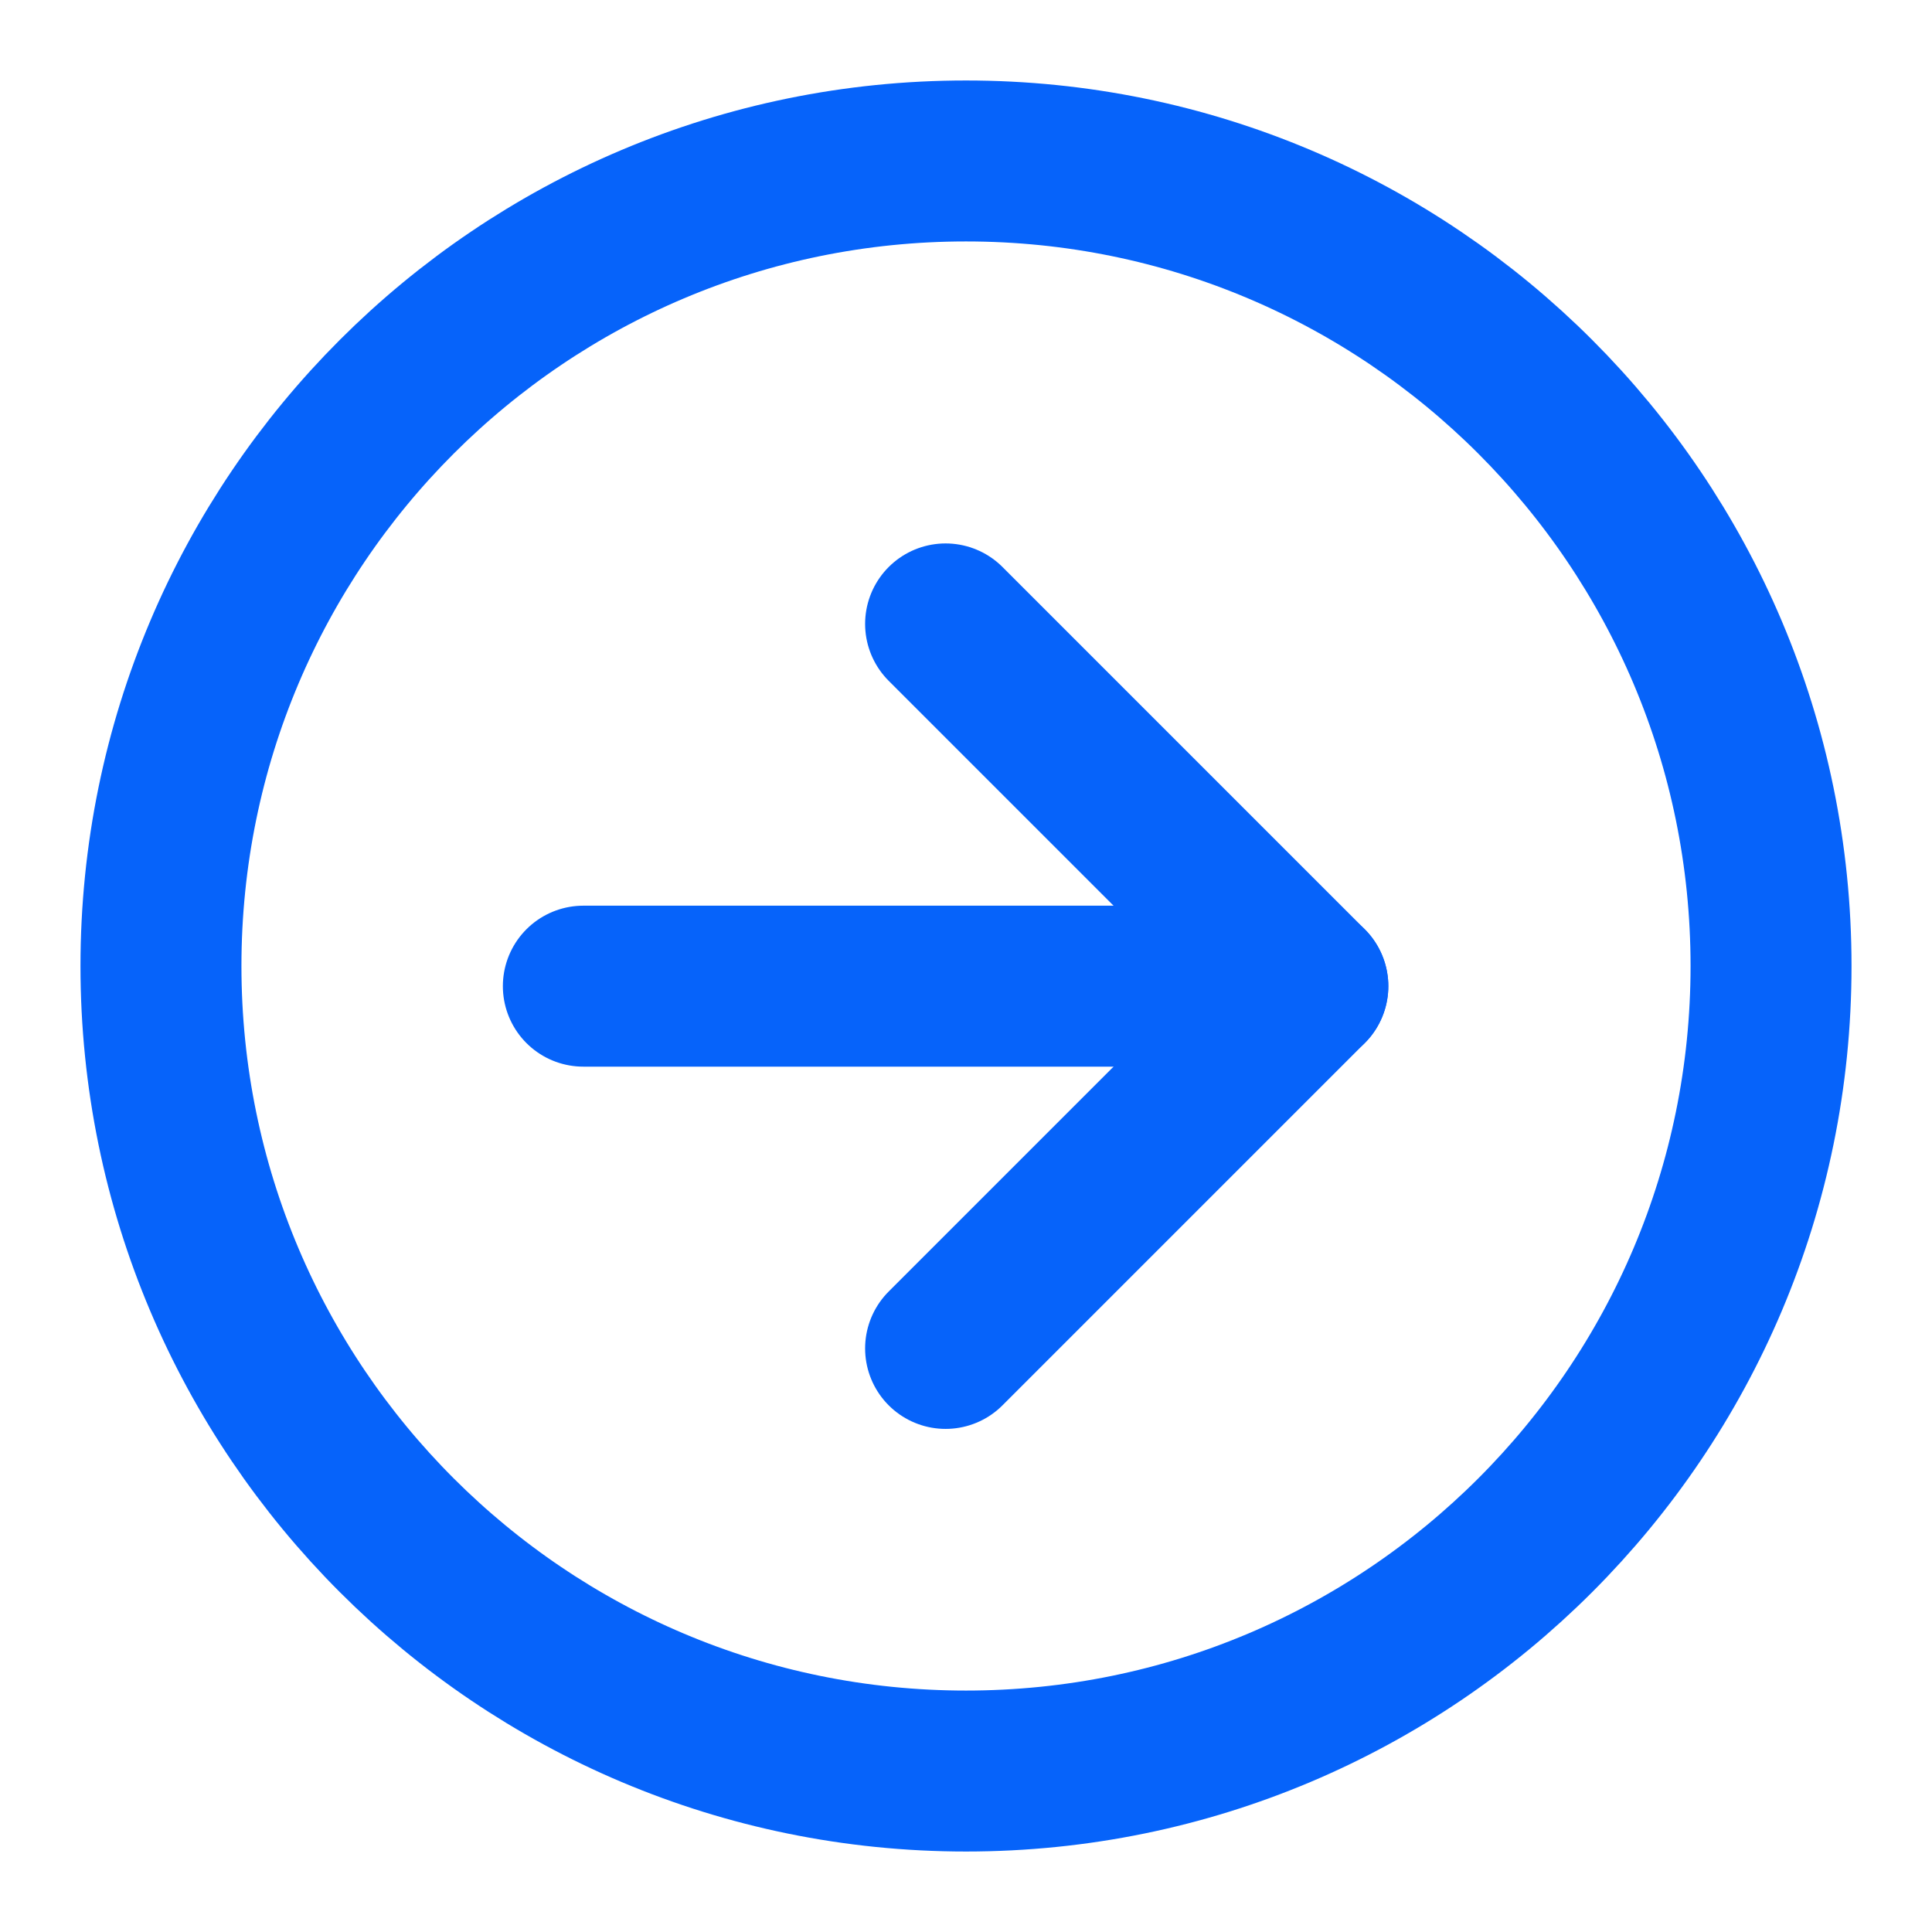﻿<svg width="16" height="16" viewBox="0 0 16 16" fill="none" xmlns="http://www.w3.org/2000/svg"><g clip-path="url(#clip0_6_255)"><path d="M8 14.667C11.682 14.667 14.667 11.682 14.667 8C14.667 4.318 11.682 1.333 8 1.333C4.318 1.333 1.333 4.318 1.333 8C1.333 11.682 4.318 14.667 8 14.667Z" stroke="#0663FA" stroke-width="1.333" stroke-linejoin="round"/><path d="M4.831 8.167H10.831" stroke="#0663FA" stroke-width="1.333" stroke-linecap="round" stroke-linejoin="round"/><path d="M7.831 5.167L10.831 8.167L7.831 11.167" stroke="#0663FA" stroke-width="1.333" stroke-linecap="round" stroke-linejoin="round"/></g><defs><clipPath id="clip0_6_255"><rect width="16" height="16" fill="white"/></clipPath></defs></svg>